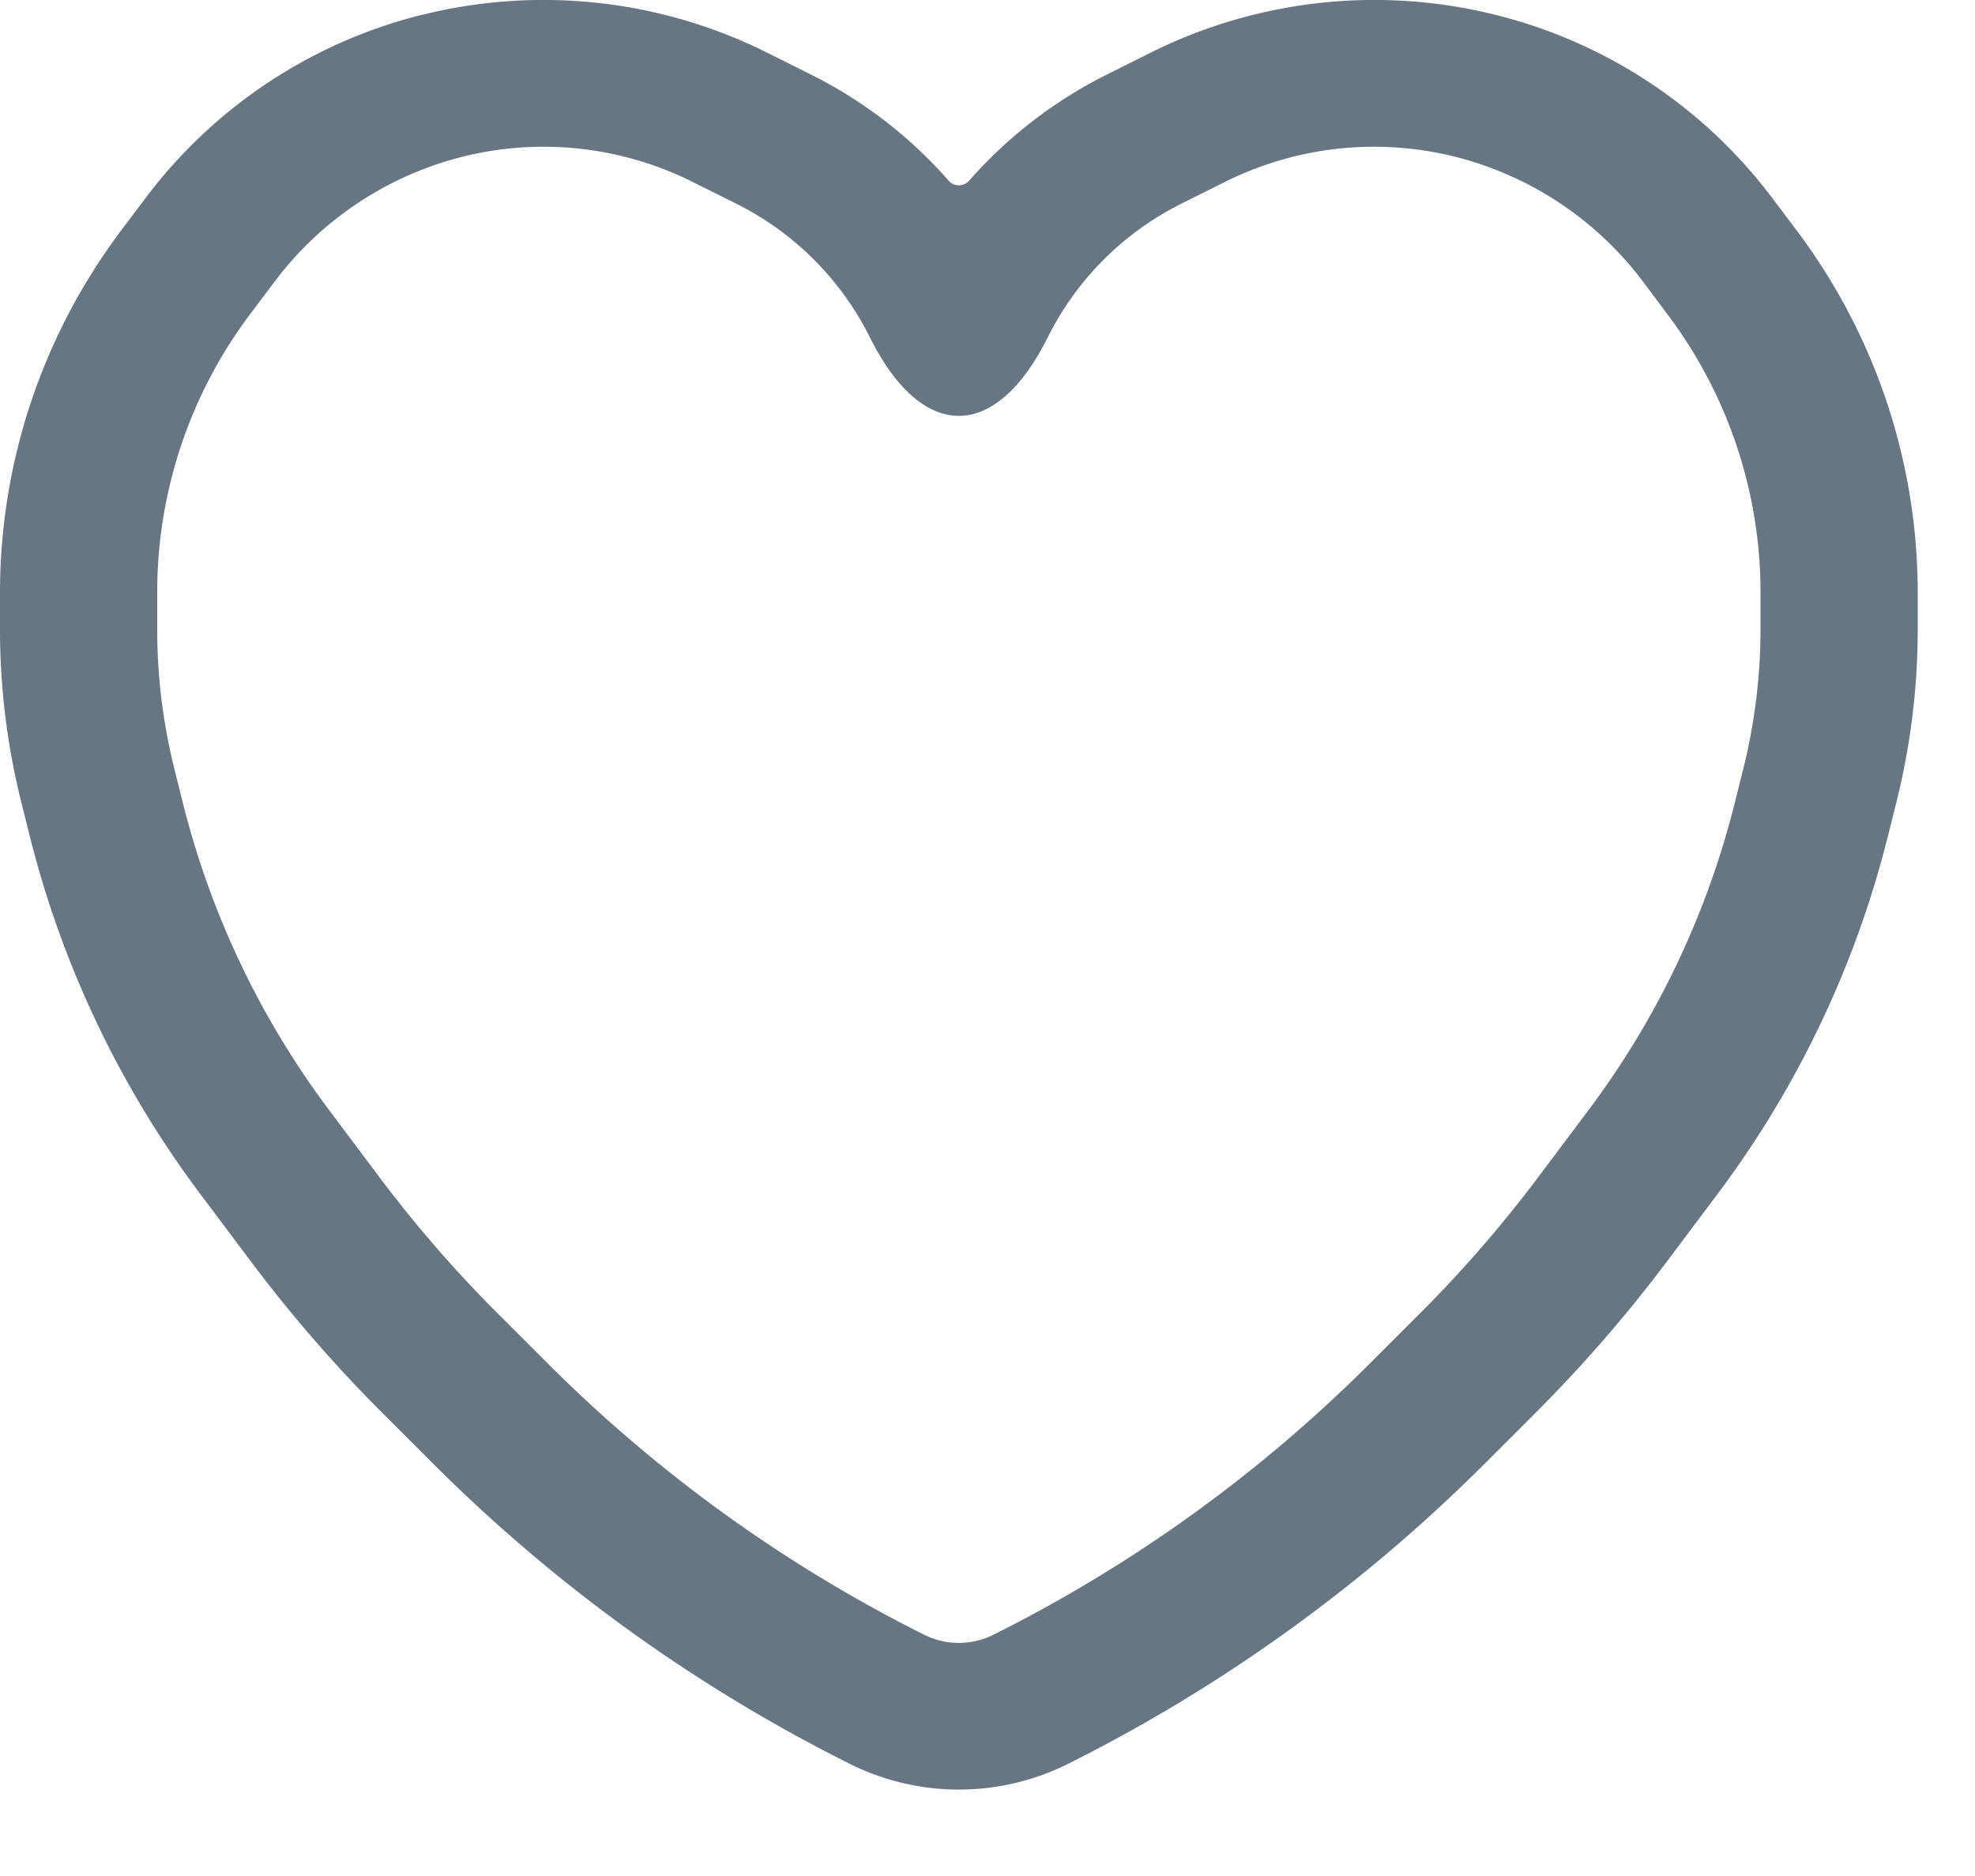 <svg xmlns="http://www.w3.org/2000/svg" fill="none" viewBox="0 0 20 19">
  <path fill="#687684" fill-rule="evenodd" d="M4.273.151A5.072 5.072 0 0 1 7.77.534l.444.222a4.572 4.572 0 0 1 1.394 1.075c.054.061.15.061.205 0A4.58 4.58 0 0 1 11.207.756l.444-.222a5.072 5.072 0 0 1 3.496-.383 5.022 5.022 0 0 1 2.801 1.856l.25.332a6.104 6.104 0 0 1 1.222 3.663v.372c0 .589-.072 1.175-.215 1.747l-.087.348a10.142 10.142 0 0 1-1.726 3.625l-.507.676a14.358 14.358 0 0 1-1.334 1.538l-.514.514a16.25 16.25 0 0 1-4.223 3.043 2.474 2.474 0 0 1-2.207 0 16.25 16.25 0 0 1-4.223-3.043l-.514-.514c-.481-.48-.927-.995-1.334-1.538l-.507-.676A10.14 10.14 0 0 1 .302 8.47l-.087-.348A7.205 7.205 0 0 1 0 6.374v-.372c0-1.316.426-2.6 1.223-3.663l.25-.332A5.022 5.022 0 0 1 4.272.15Zm2.744 1.693a3.378 3.378 0 0 0-2.332-.257 3.428 3.428 0 0 0-1.909 1.272l-.25.332a4.686 4.686 0 0 0-.934 2.811v.372c0 .475.058.949.173 1.41l.087.348a8.702 8.702 0 0 0 1.48 3.11l.507.676c.365.487.764.947 1.193 1.376l.514.514a14.667 14.667 0 0 0 3.812 2.748c.223.111.48.111.703 0a14.667 14.667 0 0 0 3.812-2.748l.514-.514c.43-.43.828-.89 1.193-1.376l.507-.676a8.702 8.702 0 0 0 1.48-3.11l.087-.348a5.83 5.83 0 0 0 .174-1.41v-.372a4.678 4.678 0 0 0-.936-2.81l-.249-.333a3.428 3.428 0 0 0-1.91-1.272 3.378 3.378 0 0 0-2.331.257l-.445.222a3.02 3.02 0 0 0-1.348 1.353c-.53 1.06-1.272 1.054-1.799 0a3.02 3.02 0 0 0-1.348-1.353l-.445-.222Z" clip-rule="evenodd"/>
</svg>